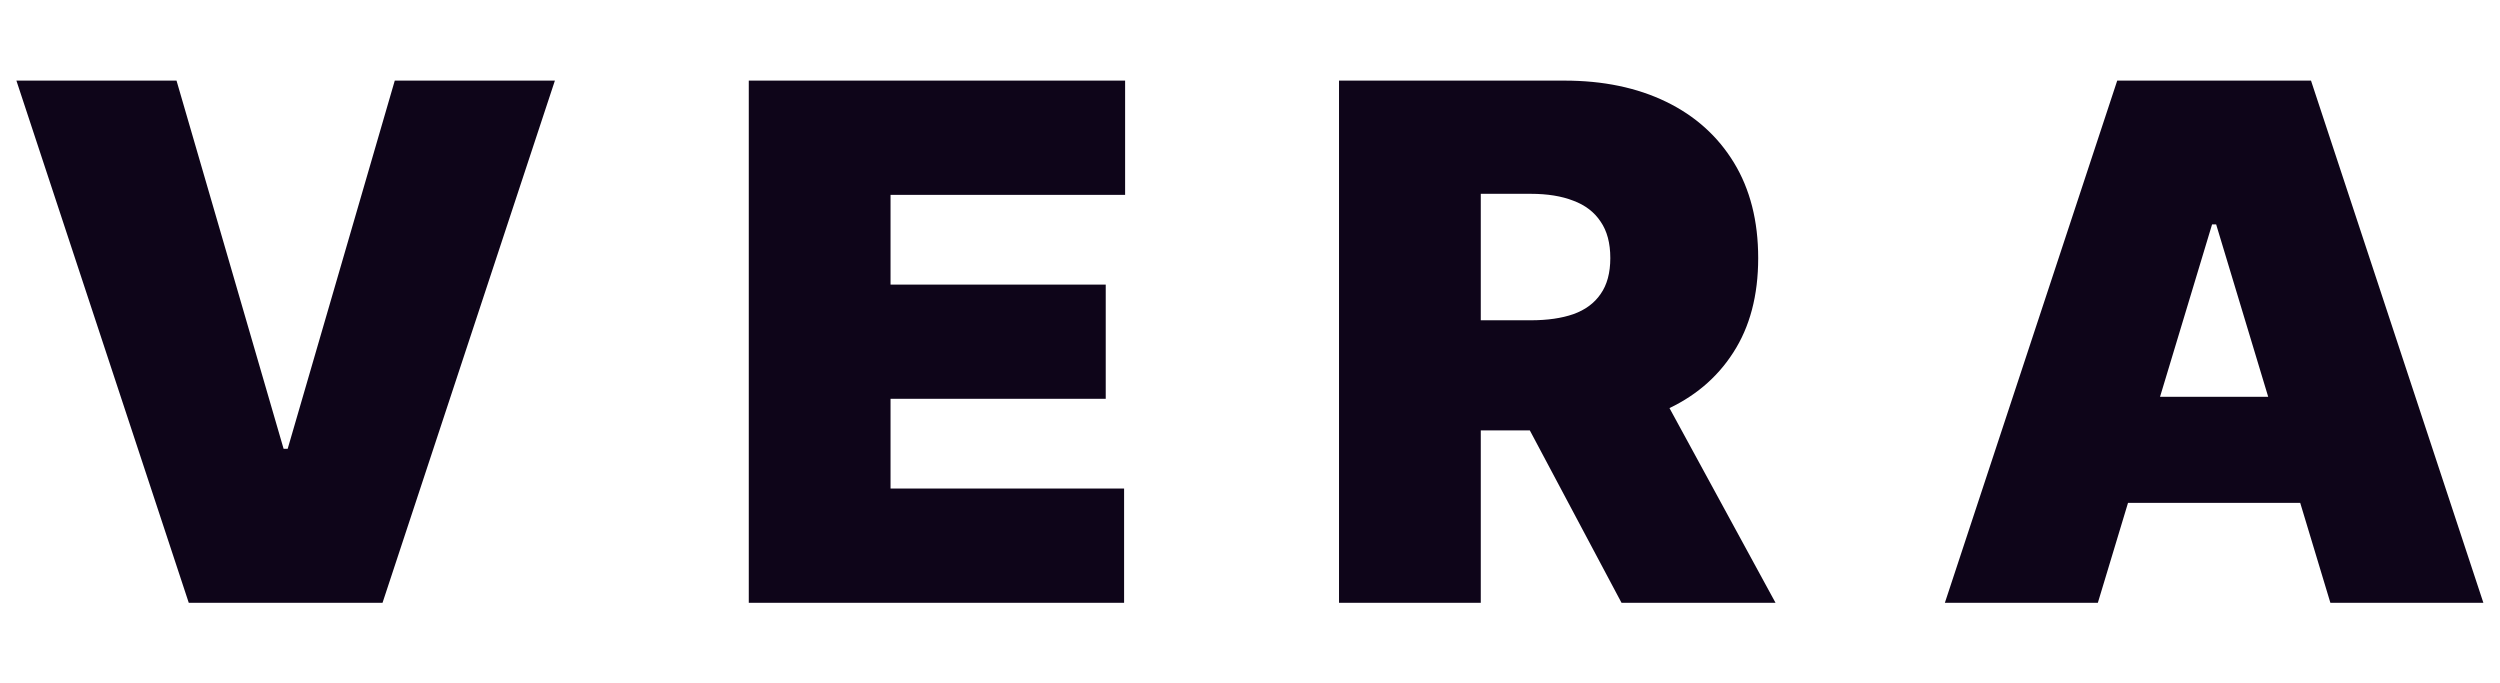 <svg width="1688" height="461" viewBox="0 0 1688 461" fill="none" xmlns="http://www.w3.org/2000/svg">
<path d="M119.185 54.428L191.489 303.019H194.244L266.549 54.428H374.662L258.285 407H127.448L11.072 54.428H119.185ZM505.576 407V54.428H759.676V131.553H601.294V192.152H746.592V269.277H601.294V329.875H758.987V407H505.576ZM904.104 407V54.428H1056.29C1082.46 54.428 1105.35 59.191 1124.98 68.717C1144.6 78.243 1159.87 91.958 1170.77 109.862C1181.67 127.766 1187.13 149.228 1187.13 174.248C1187.13 199.497 1181.5 220.787 1170.25 238.117C1159.12 255.447 1143.46 268.531 1123.26 277.368C1103.17 286.205 1079.7 290.624 1052.85 290.624H961.948V216.253H1033.56C1044.81 216.253 1054.4 214.876 1062.31 212.121C1070.35 209.252 1076.49 204.719 1080.73 198.521C1085.1 192.324 1087.28 184.232 1087.28 174.248C1087.28 164.148 1085.1 155.942 1080.73 149.629C1076.49 143.202 1070.35 138.497 1062.31 135.513C1054.4 132.414 1044.81 130.865 1033.56 130.865H999.822V407H904.104ZM1110.69 245.175L1198.83 407H1094.85L1008.77 245.175H1110.69ZM1416.47 407H1313.18L1429.55 54.428H1560.39L1676.77 407H1573.47L1496.35 151.523H1493.59L1416.47 407ZM1397.19 267.899H1591.38V339.516H1397.19V267.899Z" fill="#0E0519"/>
</svg>
